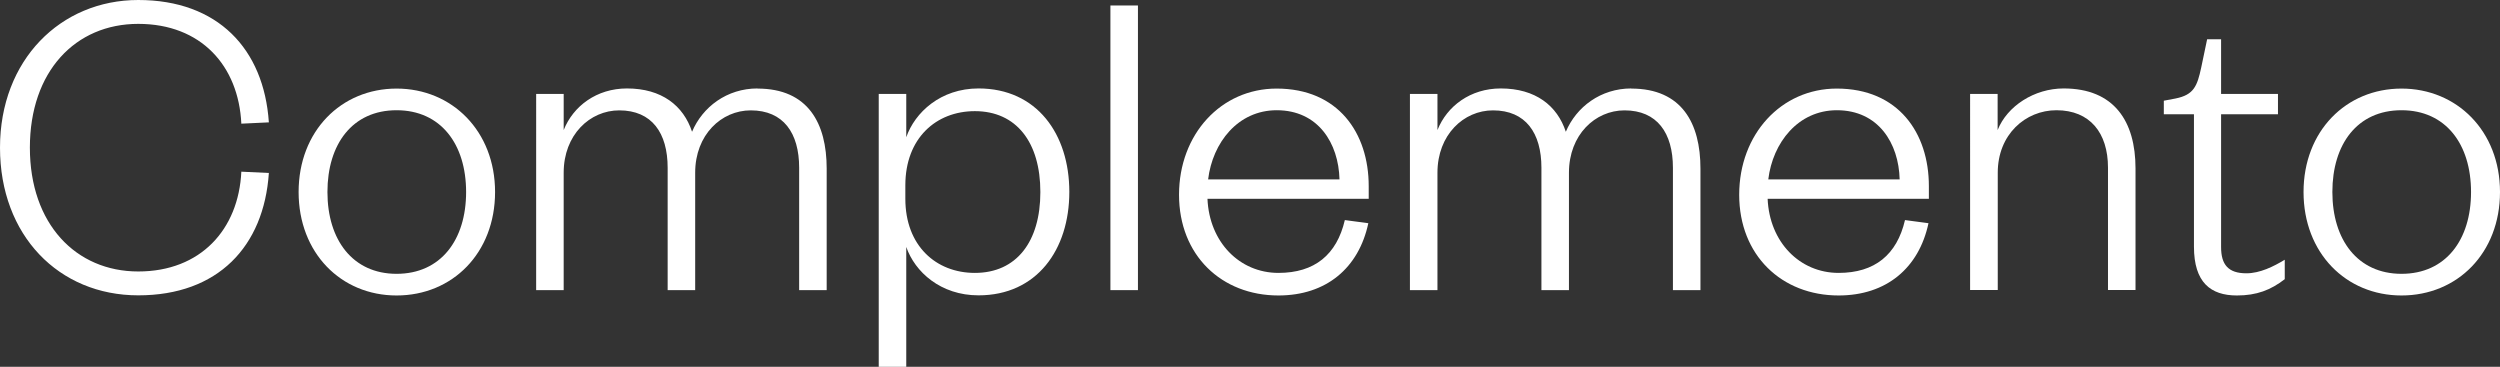 <svg id="Layer_2" data-name="Layer 2" xmlns="http://www.w3.org/2000/svg" viewBox="0 0 191.64 28.12">
  <rect x="0" y="0" width="191.64" height="28.12" fill="#333333" stroke="none"/>
  <g id="Capa_1" data-name="Capa 1">
    <g>
      <path d="M10.6,0c6.09,0,9.63,3.74,10.01,9.38l-2.11.1c-.21-4.43-3.08-7.65-7.9-7.65S2.29,5.47,2.29,11.32s3.53,9.49,8.31,9.49,7.69-3.22,7.9-7.65l2.11.1c-.38,5.64-3.91,9.38-10.01,9.38S0,18.04,0,11.32,4.64,0,10.6,0Z" style="fill: #fff; stroke-width: 0px;"/>
      <path d="M30.4,22.65c-4.26,0-7.51-3.26-7.51-7.93s3.26-7.93,7.51-7.93,7.55,3.26,7.55,7.93-3.26,7.93-7.55,7.93ZM30.4,20.99c3.39,0,5.33-2.6,5.33-6.27s-1.94-6.27-5.33-6.27-5.3,2.6-5.3,6.27,1.94,6.27,5.3,6.27Z" style="fill: #fff; stroke-width: 0px;"/>
      <path d="M58.07,6.79c3.88,0,5.3,2.67,5.3,6.13v9.32h-2.11v-9.38c0-2.67-1.21-4.4-3.71-4.4-2.25,0-4.26,1.87-4.26,4.78v9h-2.11v-9.38c0-2.67-1.21-4.4-3.71-4.4-2.25,0-4.26,1.87-4.26,4.78v9h-2.11V7.2h2.11v2.77c.73-1.84,2.53-3.19,4.85-3.19,2.67,0,4.33,1.32,4.99,3.32.8-1.9,2.67-3.32,5.02-3.32Z" style="fill: #fff; stroke-width: 0px;"/>
      <path d="M69.47,28.12h-2.11V7.2h2.11v3.32c.66-1.9,2.63-3.74,5.54-3.74,4.47,0,6.96,3.5,6.96,7.93s-2.49,7.93-6.96,7.93c-2.91,0-4.88-1.8-5.54-3.71v9.18ZM69.4,15.24c0,3.6,2.35,5.68,5.33,5.68,3.19,0,5.02-2.39,5.02-6.2s-1.84-6.2-5.02-6.2c-2.98,0-5.33,2.08-5.33,5.68v1.04Z" style="fill: #fff; stroke-width: 0px;"/>
      <path d="M87.23.42v21.82h-2.11V.42h2.11Z" style="fill: #fff; stroke-width: 0px;"/>
      <path d="M104.89,17.11c-.73,3.43-3.22,5.54-6.89,5.54-4.36,0-7.62-3.08-7.62-7.72s3.22-8.14,7.48-8.14c4.71,0,7.06,3.39,7.06,7.48v.97h-12.36c.14,3.32,2.46,5.68,5.44,5.68,2.77,0,4.47-1.39,5.09-4.05l1.8.24ZM102.68,13.75c-.07-2.77-1.63-5.3-4.81-5.3-2.98,0-4.92,2.49-5.26,5.3h10.08Z" style="fill: #fff; stroke-width: 0px;"/>
      <path d="M125.05,6.79c3.88,0,5.3,2.67,5.3,6.13v9.32h-2.11v-9.38c0-2.67-1.21-4.4-3.71-4.4-2.25,0-4.26,1.87-4.26,4.78v9h-2.11v-9.38c0-2.67-1.21-4.4-3.71-4.4-2.25,0-4.26,1.87-4.26,4.78v9h-2.11V7.2h2.11v2.77c.73-1.84,2.53-3.19,4.85-3.19,2.67,0,4.33,1.32,4.99,3.32.8-1.9,2.67-3.32,5.02-3.32Z" style="fill: #fff; stroke-width: 0px;"/>
      <path d="M147.83,17.11c-.73,3.43-3.22,5.54-6.89,5.54-4.36,0-7.62-3.08-7.62-7.72s3.22-8.14,7.48-8.14c4.71,0,7.06,3.39,7.06,7.48v.97h-12.36c.14,3.32,2.46,5.68,5.44,5.68,2.77,0,4.47-1.39,5.09-4.05l1.8.24ZM145.62,13.75c-.07-2.77-1.63-5.3-4.81-5.3-2.98,0-4.92,2.49-5.26,5.3h10.08Z" style="fill: #fff; stroke-width: 0px;"/>
      <path d="M153.13,22.23h-2.11V7.2h2.11v2.77c.73-1.84,2.81-3.19,5.06-3.19,3.88,0,5.51,2.53,5.51,6.13v9.32h-2.11v-9.38c0-2.67-1.39-4.4-3.95-4.4-2.39,0-4.5,1.87-4.5,4.78v9Z" style="fill: #fff; stroke-width: 0px;"/>
      <path d="M168.19,8.76h-2.32v-1.04l.9-.17c1.39-.28,1.66-.93,1.97-2.39l.45-2.15h1.07v4.19h4.36v1.56h-4.36v10.18c0,1.35.55,2.01,1.94,2.01,1.04,0,2.08-.52,2.94-1.04v1.49c-1.07.83-2.15,1.25-3.67,1.25-2.01,0-3.29-1-3.29-3.74v-10.15Z" style="fill: #fff; stroke-width: 0px;"/>
      <path d="M184.09,22.65c-4.26,0-7.51-3.26-7.51-7.93s3.26-7.93,7.51-7.93,7.55,3.26,7.55,7.93-3.26,7.93-7.55,7.93ZM184.09,20.99c3.39,0,5.33-2.6,5.33-6.27s-1.94-6.27-5.33-6.27-5.3,2.6-5.3,6.27,1.94,6.27,5.3,6.27Z" style="fill: #fff; stroke-width: 0px;"/>
    </g>
  </g>
</svg>